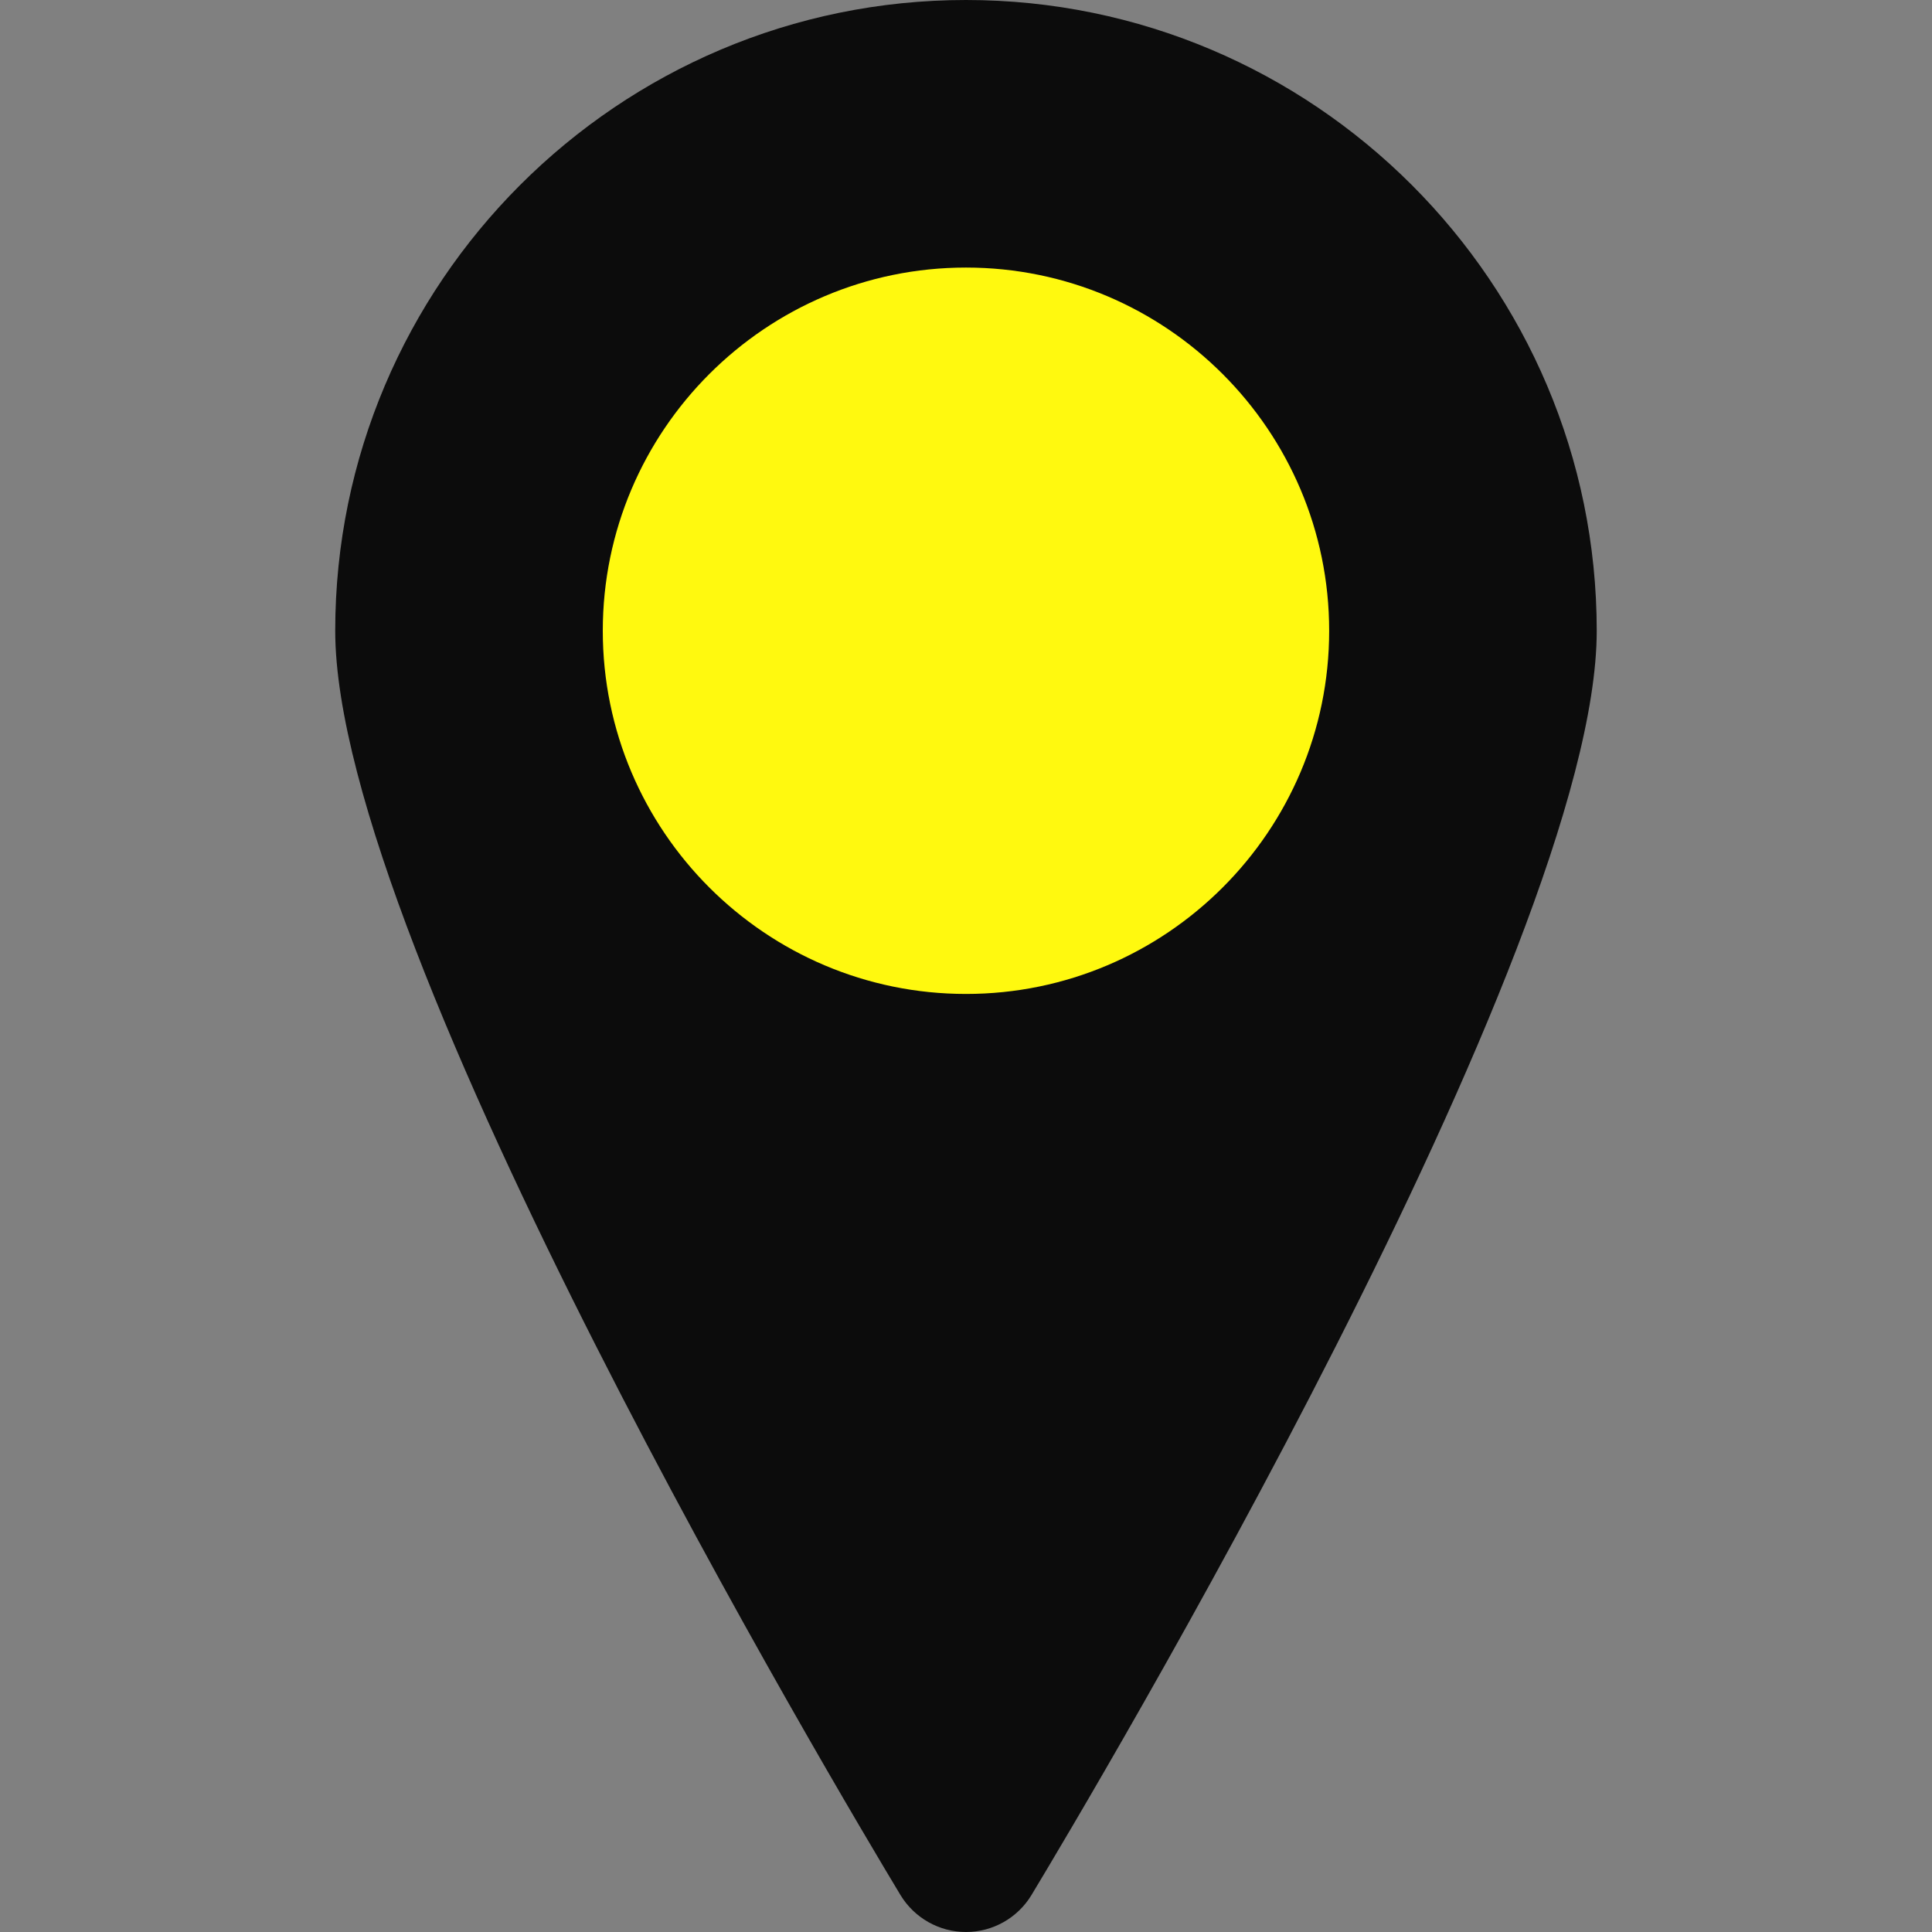 <?xml version="1.0" encoding="UTF-8"?> <svg xmlns="http://www.w3.org/2000/svg" width="43" height="43" viewBox="0 0 43 43" fill="none"><rect x="0" y="0" width="43" height="43" fill="#808080" stroke="none"/> <path d="M21.5 0C13.759 0 7.461 6.298 7.461 14.039C7.461 21.121 18.755 40.043 20.042 42.178C20.351 42.687 20.903 43 21.5 43C22.096 43 22.649 42.687 22.957 42.178C24.244 40.043 35.538 21.121 35.538 14.039C35.538 6.298 29.24 0 21.5 0Z" fill="#0C0C0C"></path> <path d="M21.5 5.955C17.042 5.955 13.416 9.581 13.416 14.039C13.416 18.497 17.042 22.122 21.5 22.122C25.957 22.122 29.583 18.497 29.583 14.039C29.583 9.581 25.957 5.955 21.5 5.955Z" fill="#FFF90F"></path> </svg> 